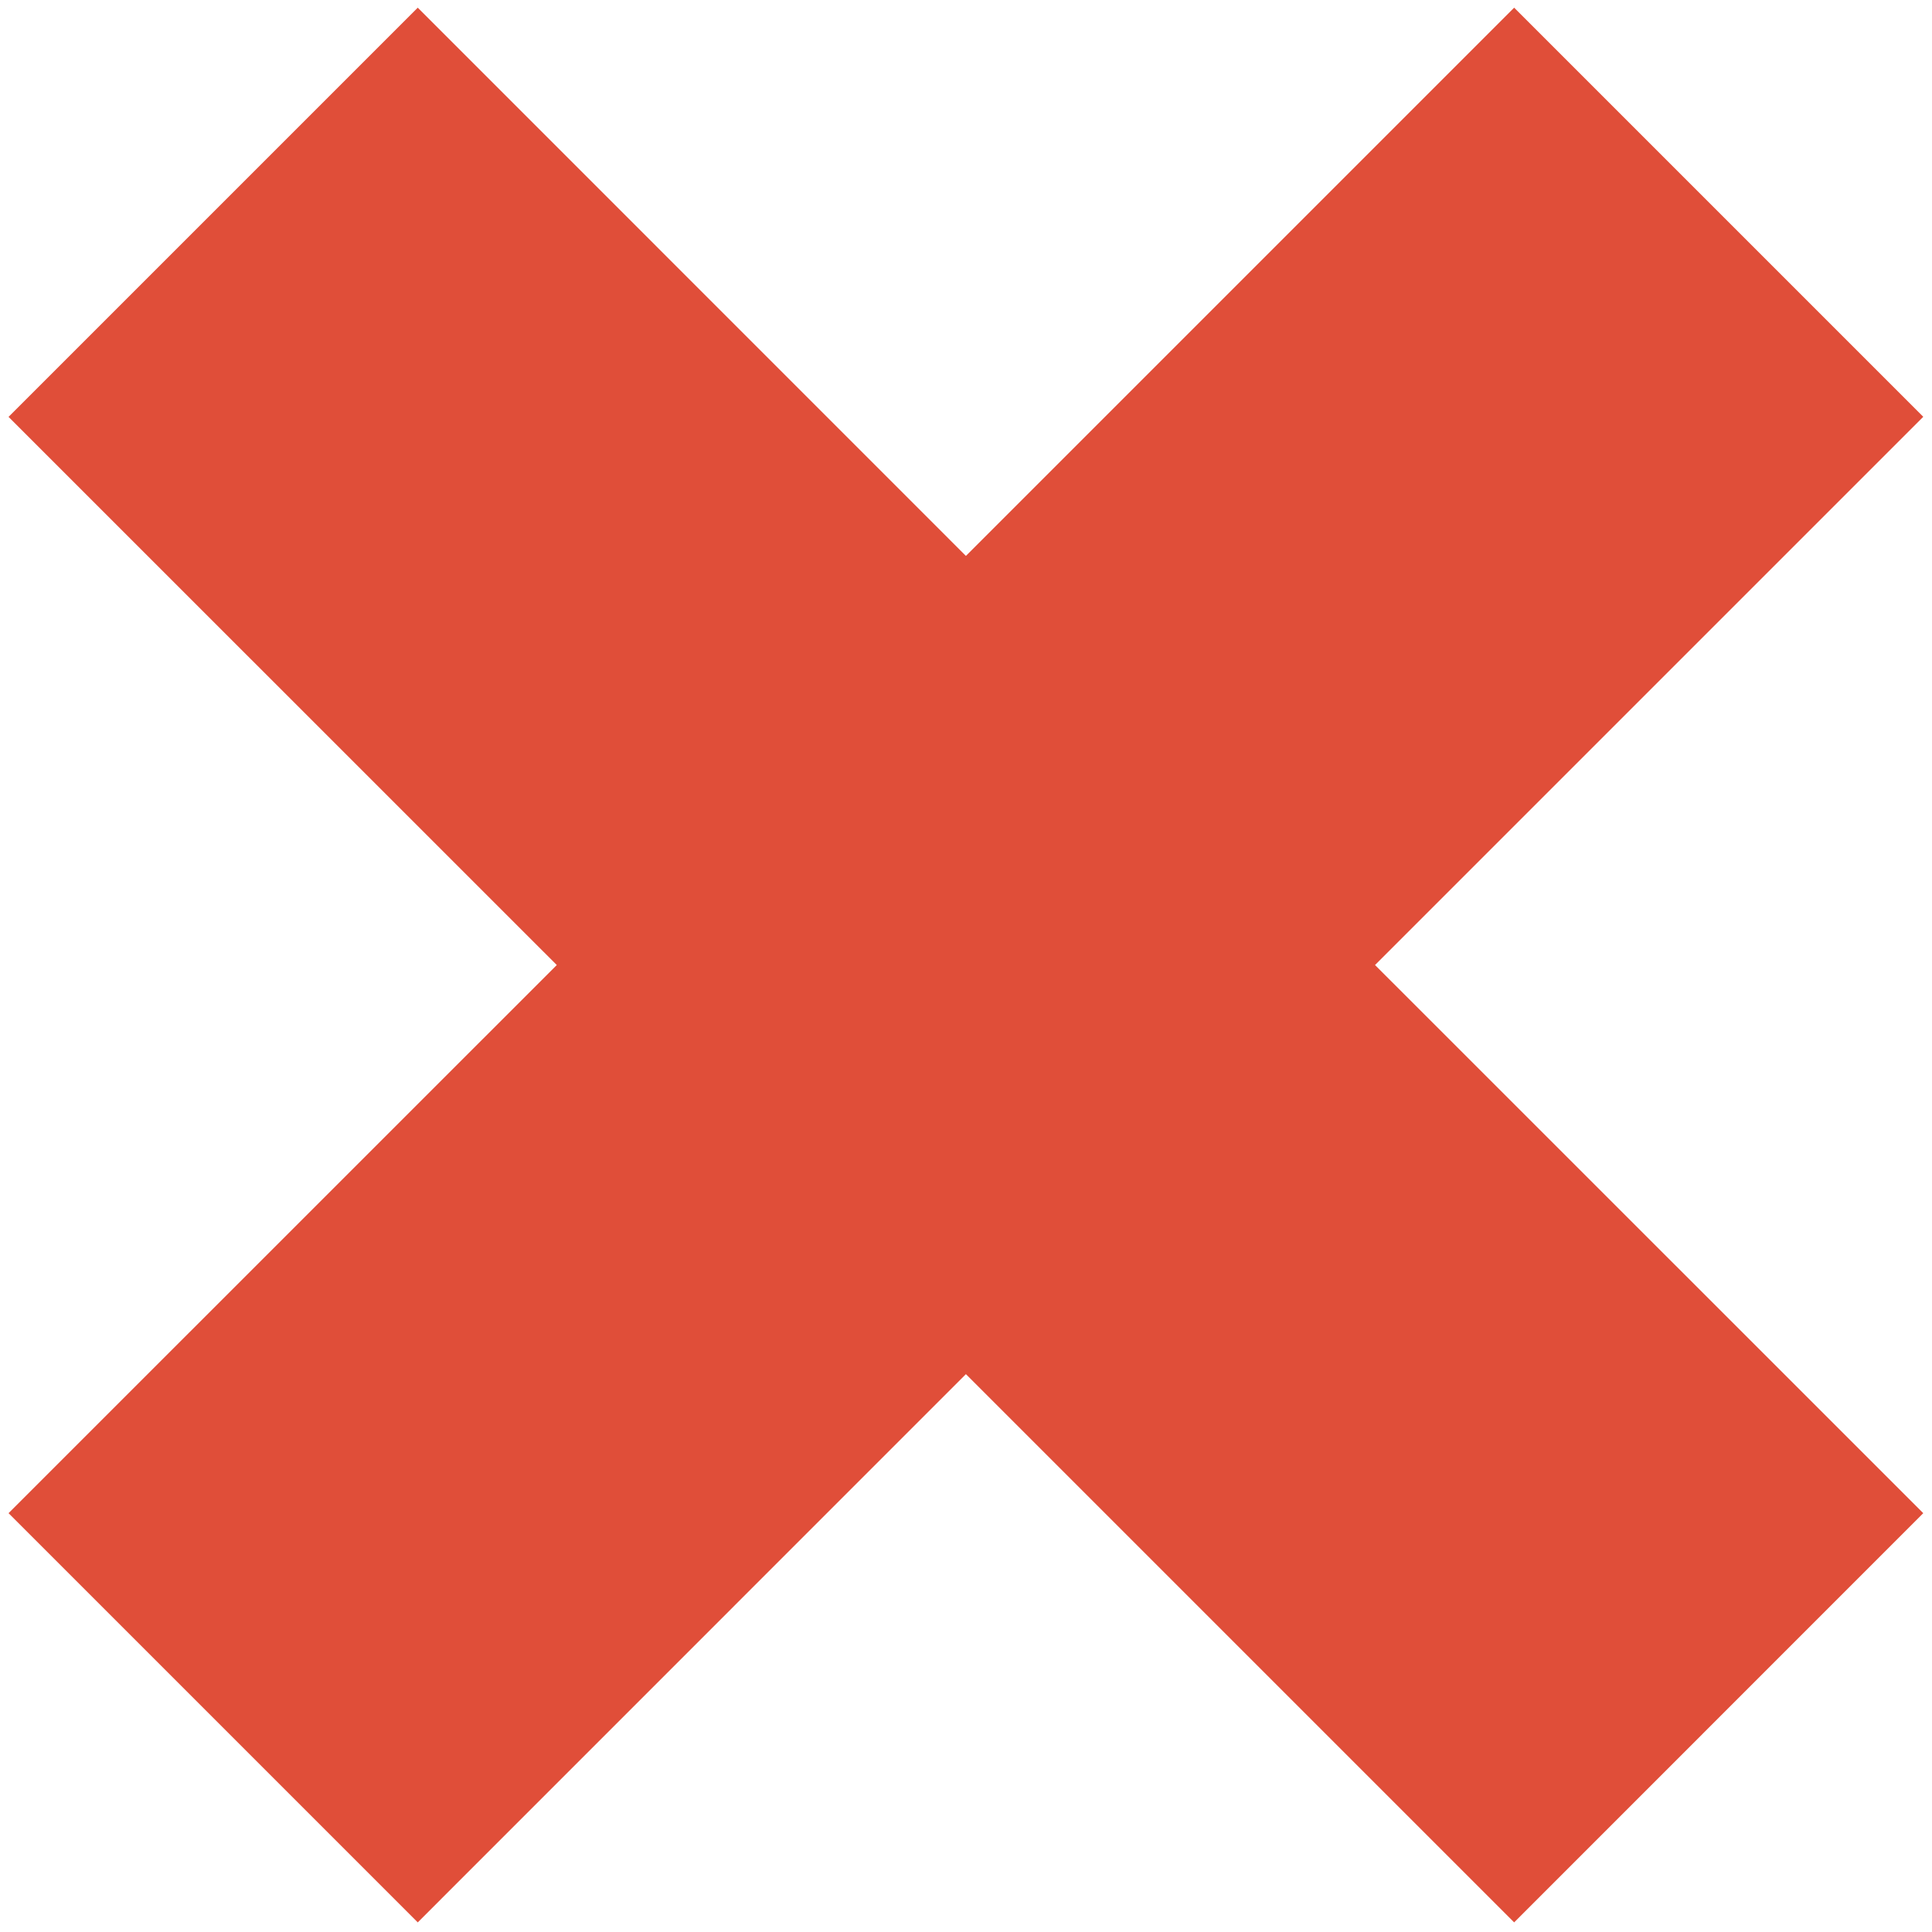 <?xml version="1.0" encoding="UTF-8"?> <svg xmlns="http://www.w3.org/2000/svg" width="199" height="199" viewBox="0 0 199 199" fill="none"> <path d="M155.96 0.79L99.49 57.26L43.03 0.79L0.88 42.94L57.35 99.4L0.88 155.86L43.03 198.01L99.49 141.54L155.96 198.01L198.1 155.86L141.63 99.4L198.1 42.93L155.96 0.79Z" fill="#E04E39"></path> </svg> 